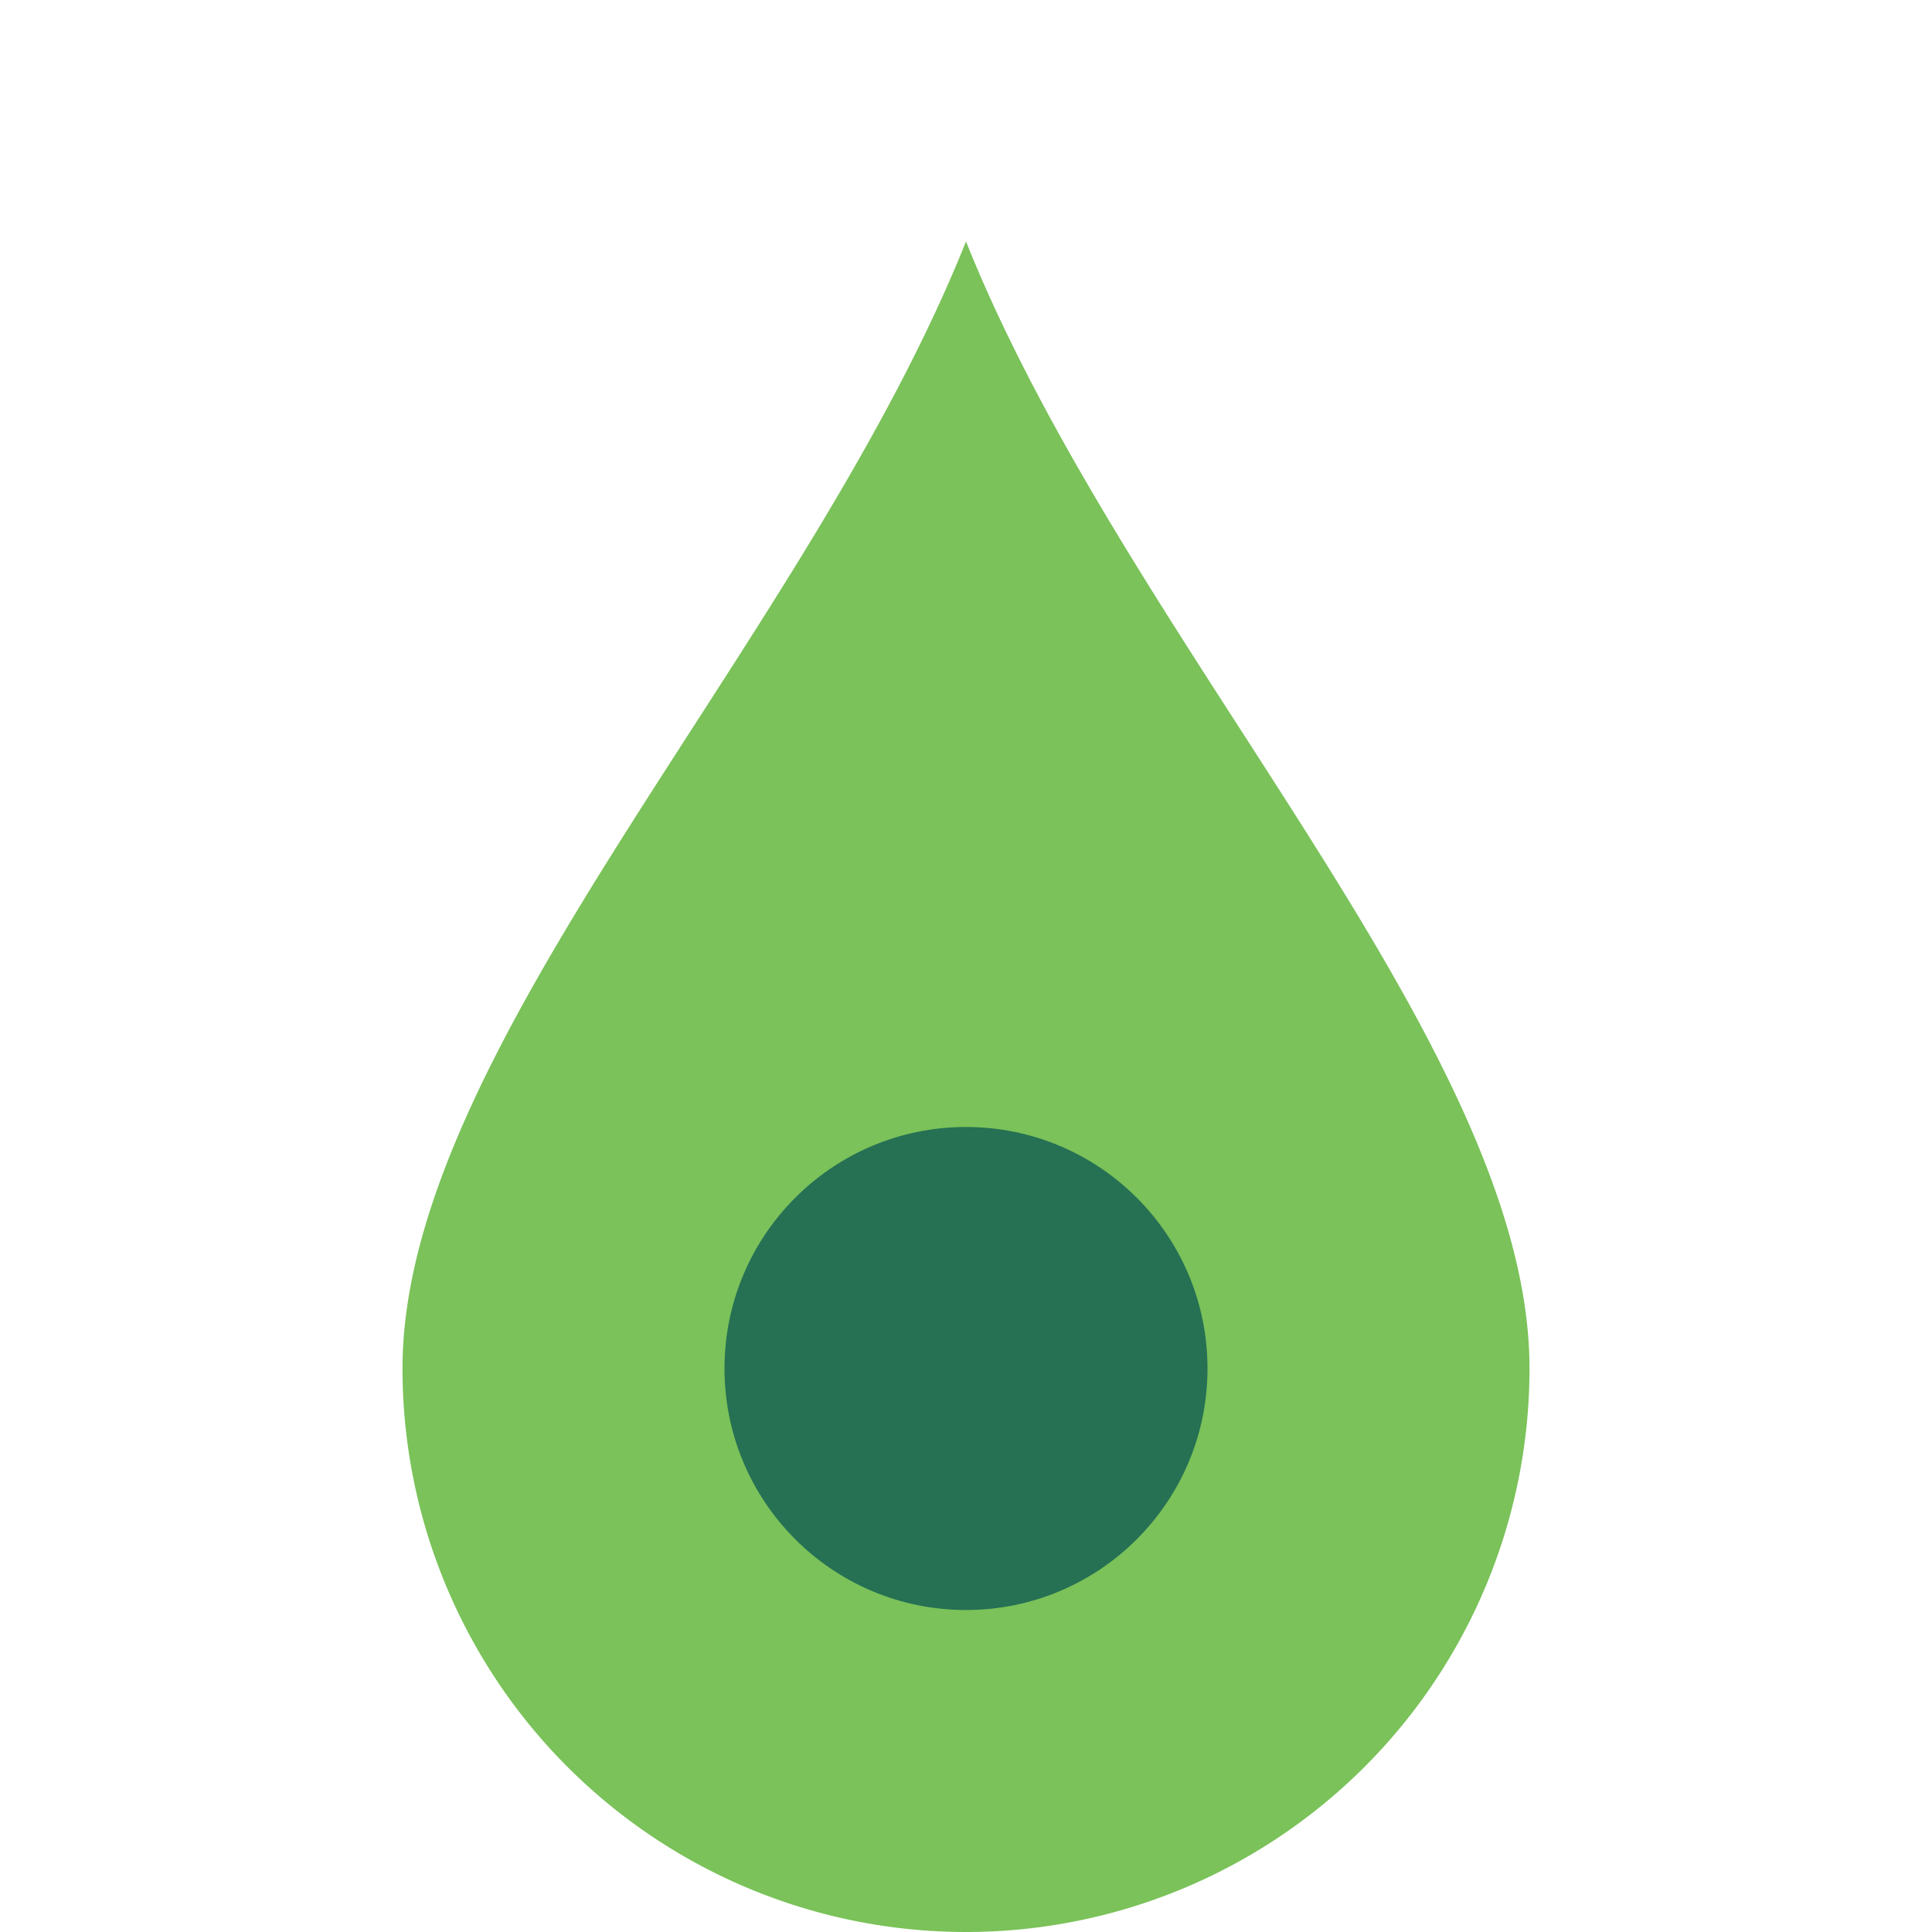 <?xml version="1.0" encoding="UTF-8"?>
<svg xmlns="http://www.w3.org/2000/svg" viewBox="0 0 24 24" width="24" height="24"><path d="M12 3C10 8 5 13 5 17a7 7 0 0 0 14 0c0-4-5-9-7-14z" fill="#7AC259"/><circle cx="12" cy="17" r="3" fill="#267054"/></svg>